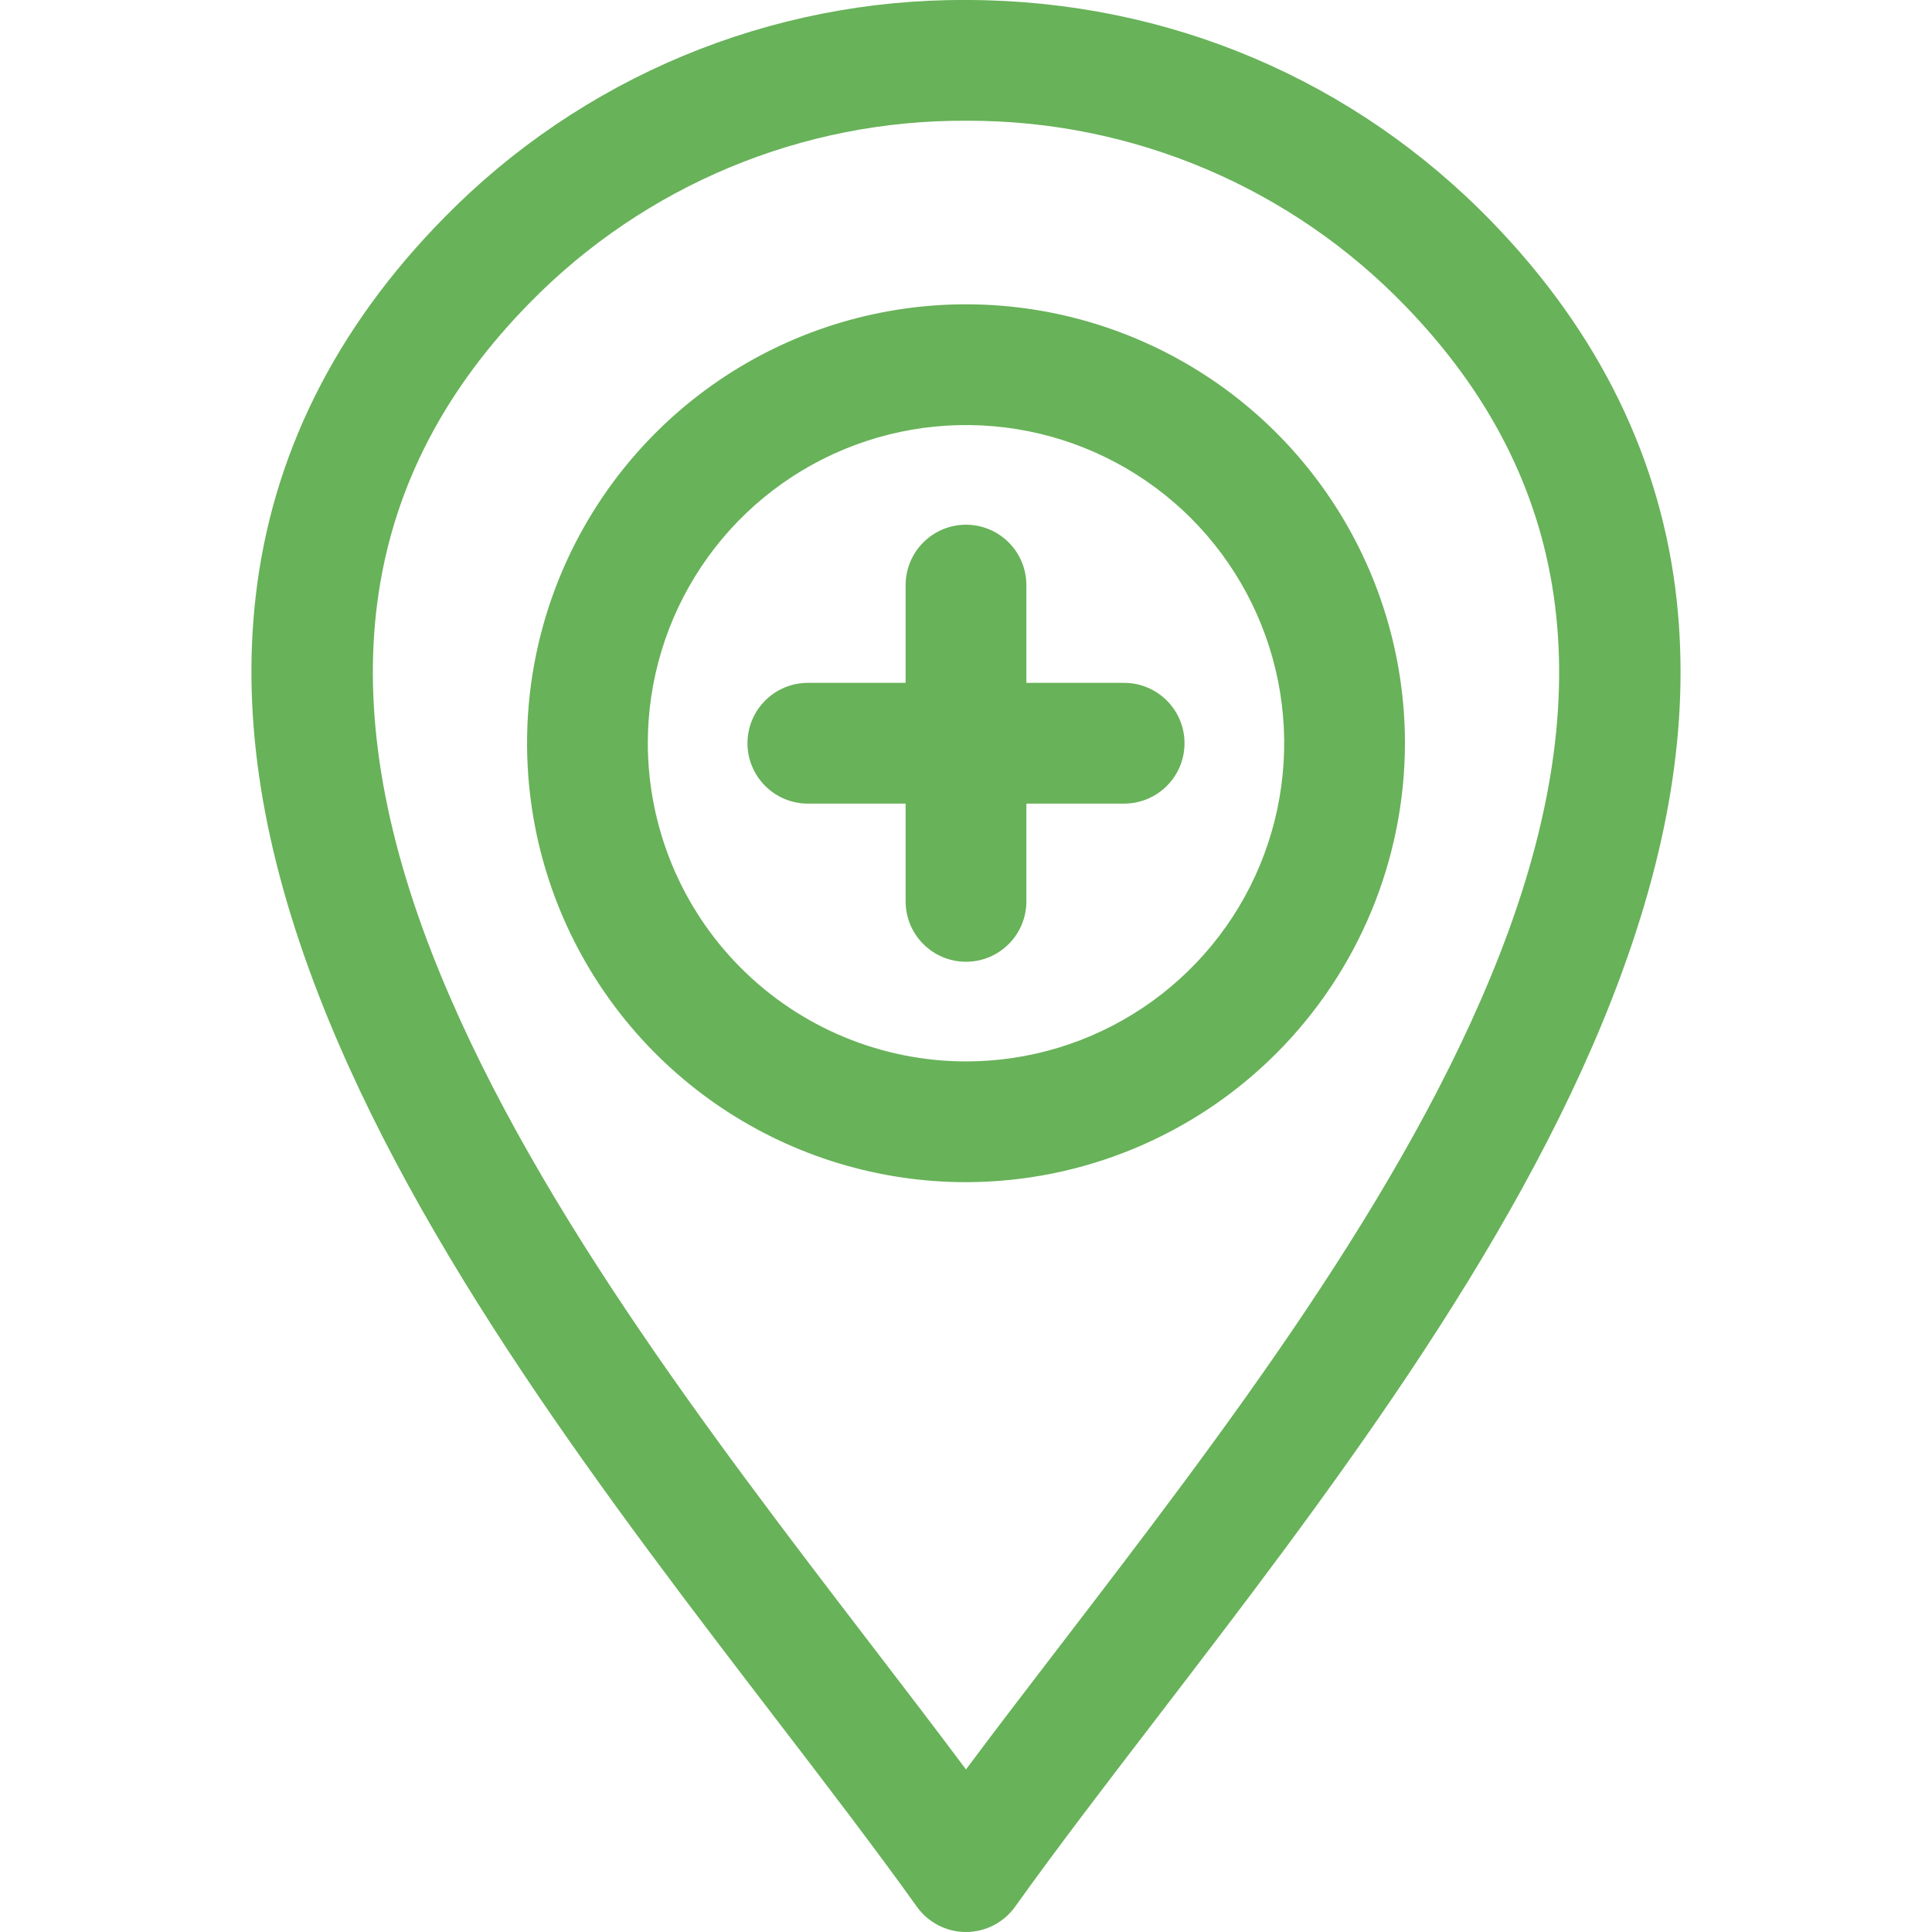 <svg width="56" height="56" viewBox="0 0 56 56" fill="none" xmlns="http://www.w3.org/2000/svg">
<g clip-path="url(#clip0_169_3518)">
<path d="M26.576 55.267C26.737 55.494 26.951 55.678 27.199 55.806C27.446 55.933 27.721 56 27.999 56C28.278 56 28.552 55.933 28.8 55.806C29.047 55.678 29.261 55.494 29.423 55.267C30.624 53.586 32.03 51.752 33.519 49.811C38.355 43.502 43.837 36.35 46.732 28.93C48.371 24.73 48.983 20.967 48.603 17.426C48.165 13.347 46.362 9.647 43.243 6.43C39.248 2.308 33.865 0.025 28.086 -2.78323e-05H27.992C25.181 -0.013 22.396 0.538 19.802 1.619C17.207 2.701 14.855 4.291 12.886 6.297C9.716 9.512 7.873 13.216 7.409 17.307C7.006 20.859 7.606 24.635 9.242 28.854C12.133 36.305 17.636 43.488 22.491 49.824C23.975 51.761 25.377 53.591 26.576 55.267ZM15.378 8.754C17.023 7.08 18.987 5.753 21.154 4.85C23.32 3.948 25.646 3.489 27.993 3.5H28.071C30.434 3.498 32.772 3.973 34.947 4.895C37.122 5.817 39.089 7.167 40.731 8.866C45.563 13.852 46.46 19.998 43.472 27.657C40.757 34.615 35.436 41.557 30.741 47.682C29.784 48.929 28.861 50.133 27.999 51.288C27.14 50.137 26.221 48.938 25.269 47.696C20.556 41.545 15.215 34.573 12.505 27.589C9.523 19.9 10.463 13.739 15.378 8.754ZM28 27.877C27.536 27.877 27.091 27.693 26.763 27.364C26.434 27.036 26.25 26.591 26.25 26.127V23.293H23.416C22.952 23.293 22.507 23.109 22.179 22.78C21.851 22.452 21.666 22.007 21.666 21.543C21.666 21.079 21.851 20.634 22.179 20.306C22.507 19.977 22.952 19.793 23.416 19.793H26.25V16.959C26.25 16.495 26.434 16.05 26.763 15.722C27.091 15.394 27.536 15.209 28 15.209C28.464 15.209 28.909 15.394 29.237 15.722C29.566 16.05 29.75 16.495 29.75 16.959V19.793H32.584C33.048 19.793 33.493 19.977 33.821 20.306C34.15 20.634 34.334 21.079 34.334 21.543C34.334 22.007 34.15 22.452 33.821 22.78C33.493 23.109 33.048 23.293 32.584 23.293H29.75V26.127C29.75 26.591 29.566 27.036 29.237 27.364C28.909 27.693 28.464 27.877 28 27.877ZM40.723 21.543C40.723 19.027 39.977 16.567 38.579 14.475C37.181 12.382 35.194 10.752 32.869 9.789C30.544 8.826 27.986 8.574 25.518 9.065C23.05 9.556 20.783 10.767 19.003 12.547C17.224 14.326 16.012 16.593 15.521 19.061C15.031 21.529 15.283 24.087 16.245 26.412C17.209 28.737 18.839 30.724 20.931 32.122C23.024 33.52 25.484 34.266 28 34.266C31.373 34.262 34.607 32.921 36.992 30.535C39.377 28.15 40.719 24.916 40.723 21.543ZM18.777 21.543C18.777 19.719 19.318 17.936 20.331 16.419C21.345 14.902 22.785 13.72 24.471 13.022C26.156 12.324 28.01 12.142 29.799 12.497C31.588 12.853 33.232 13.732 34.522 15.021C35.811 16.311 36.69 17.955 37.046 19.744C37.402 21.533 37.219 23.387 36.521 25.073C35.823 26.758 34.641 28.198 33.124 29.212C31.607 30.225 29.824 30.766 28 30.766C25.555 30.763 23.21 29.791 21.481 28.062C19.752 26.333 18.78 23.988 18.777 21.543Z" fill="#68B259"/>
</g>
<defs>
<clipPath id="clip0_169_3518">
<rect width="56" height="56" fill="white"/>
</clipPath>
</defs>
</svg>
